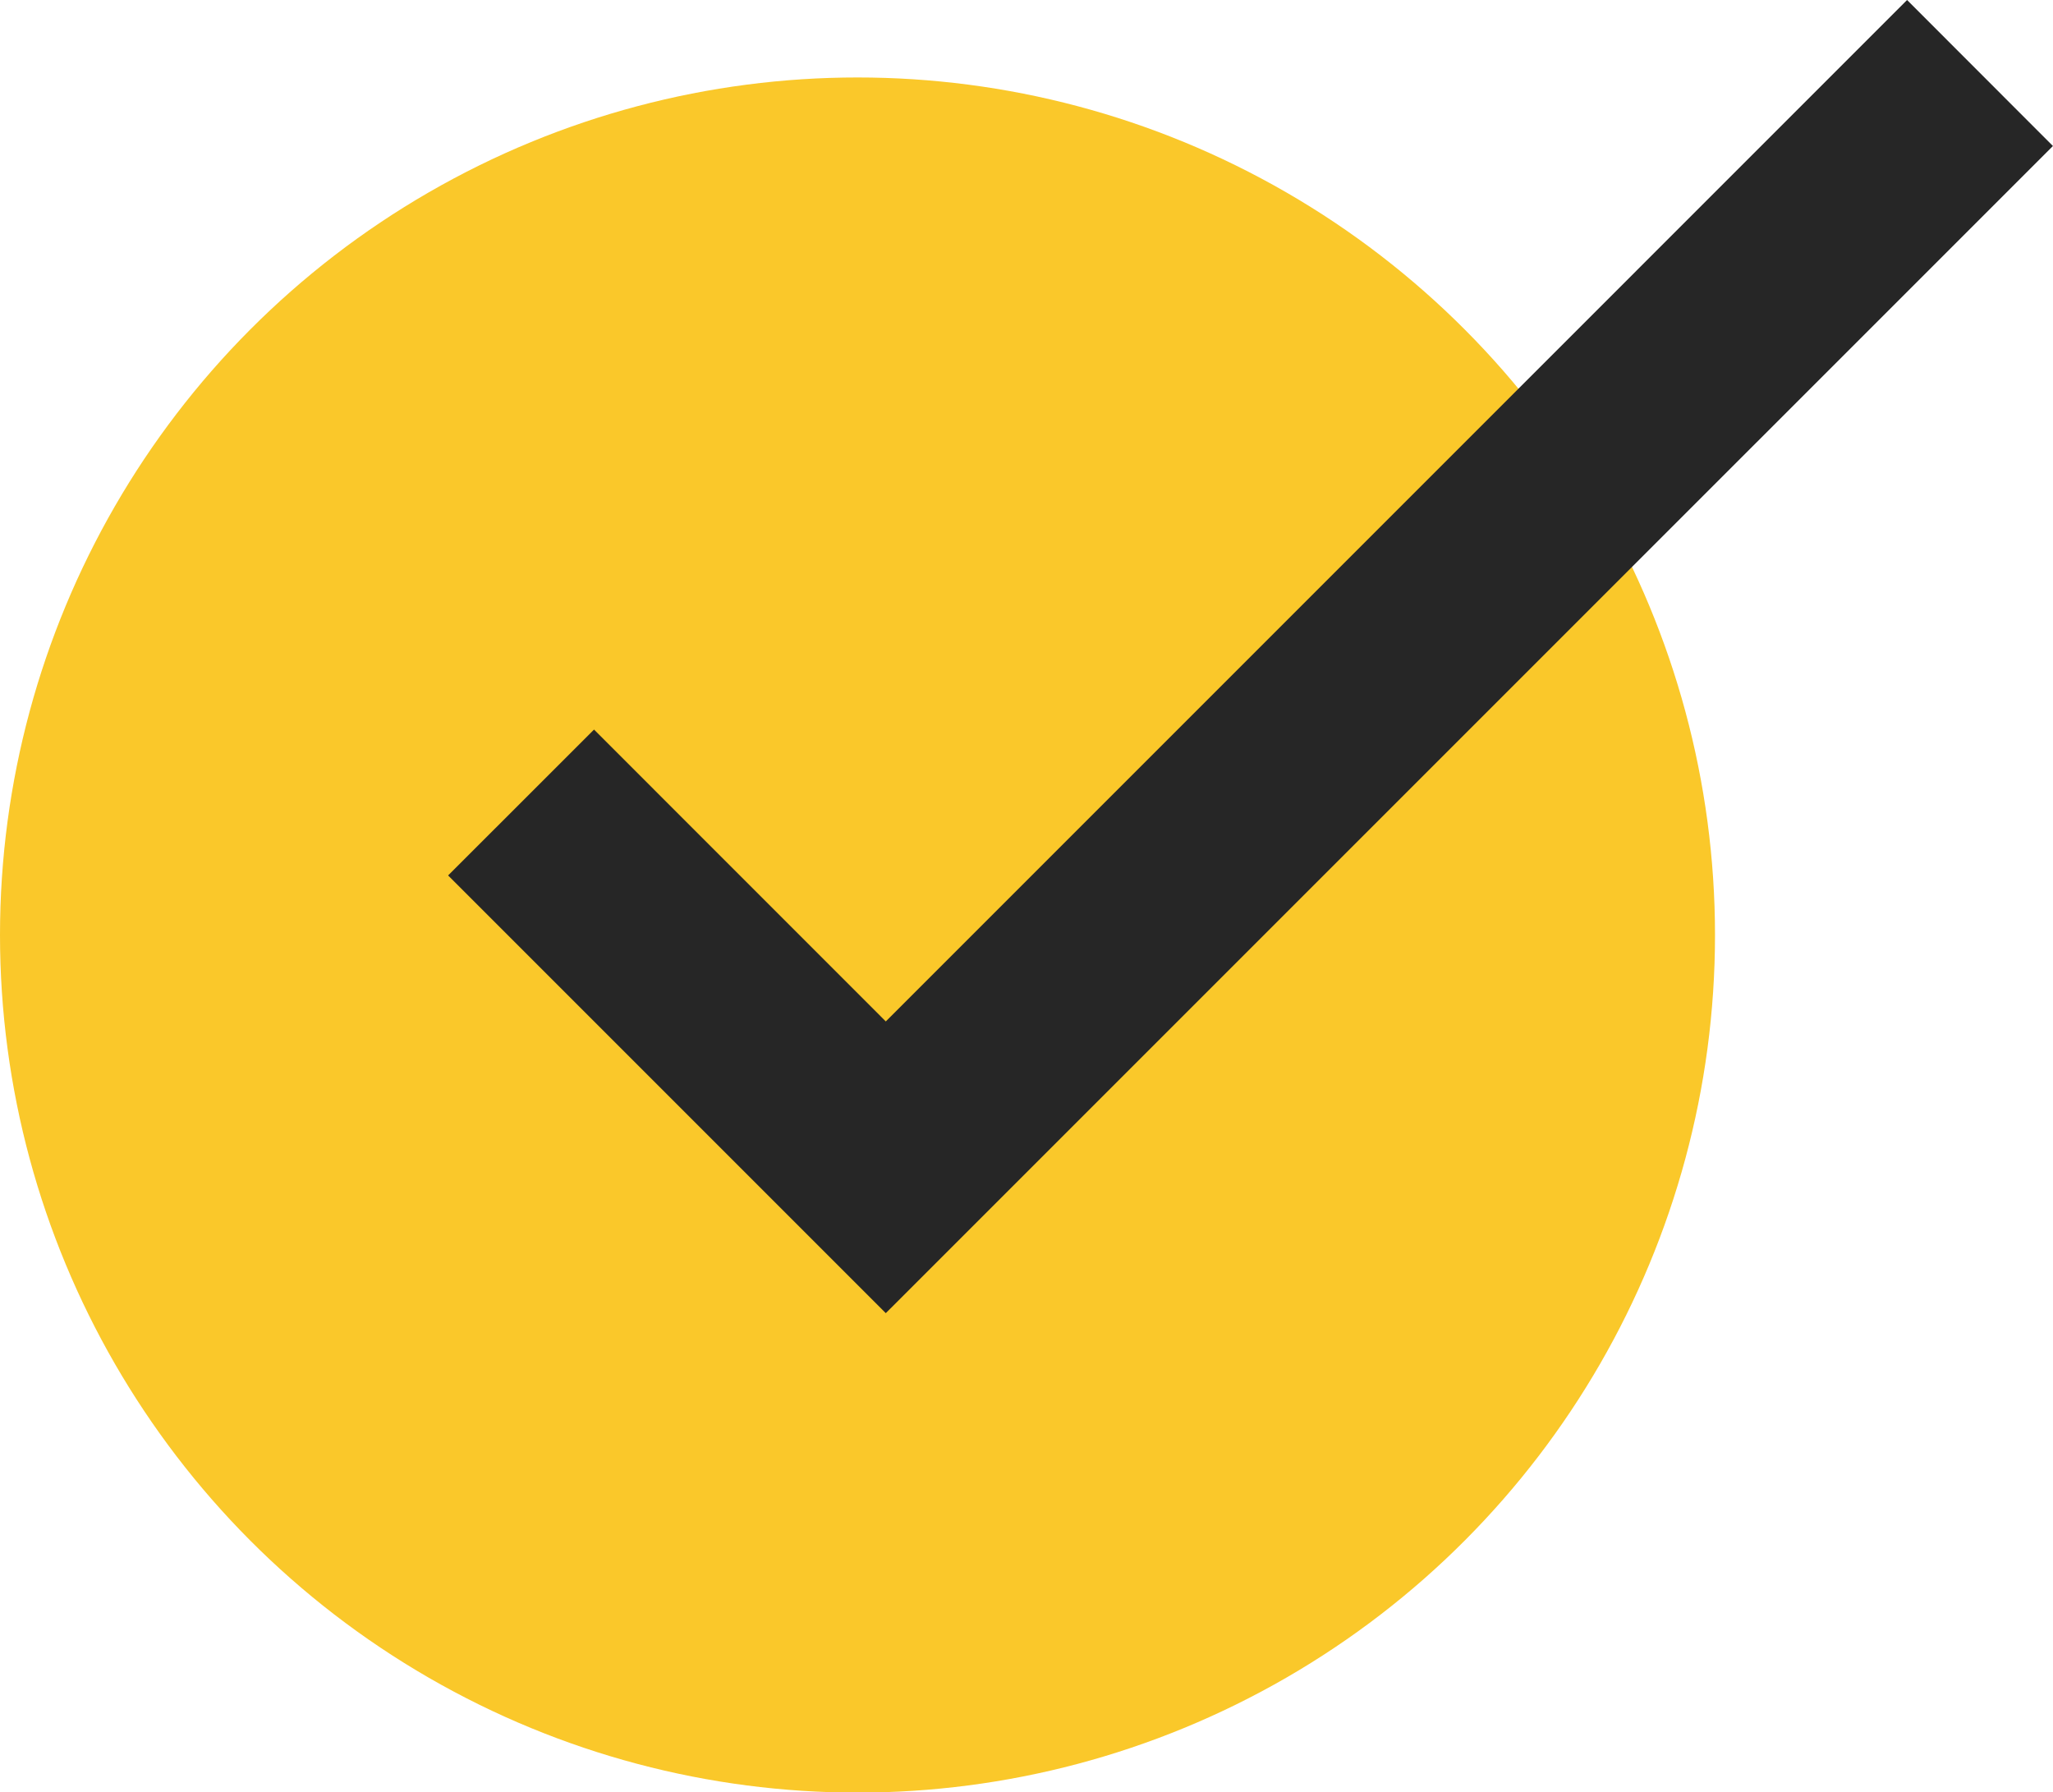 <svg xmlns="http://www.w3.org/2000/svg" fill="none" viewBox="0 0 28.73 25.08">
<circle cx="12" cy="13.084" r="12" fill="#FAC82A"/>
<path d="M12.396 18.375L6.271 12.25L8.313 10.209L12.396 14.293L26.688 0L28.729 2.043L12.396 18.375Z" fill="#262626"/>
</svg>